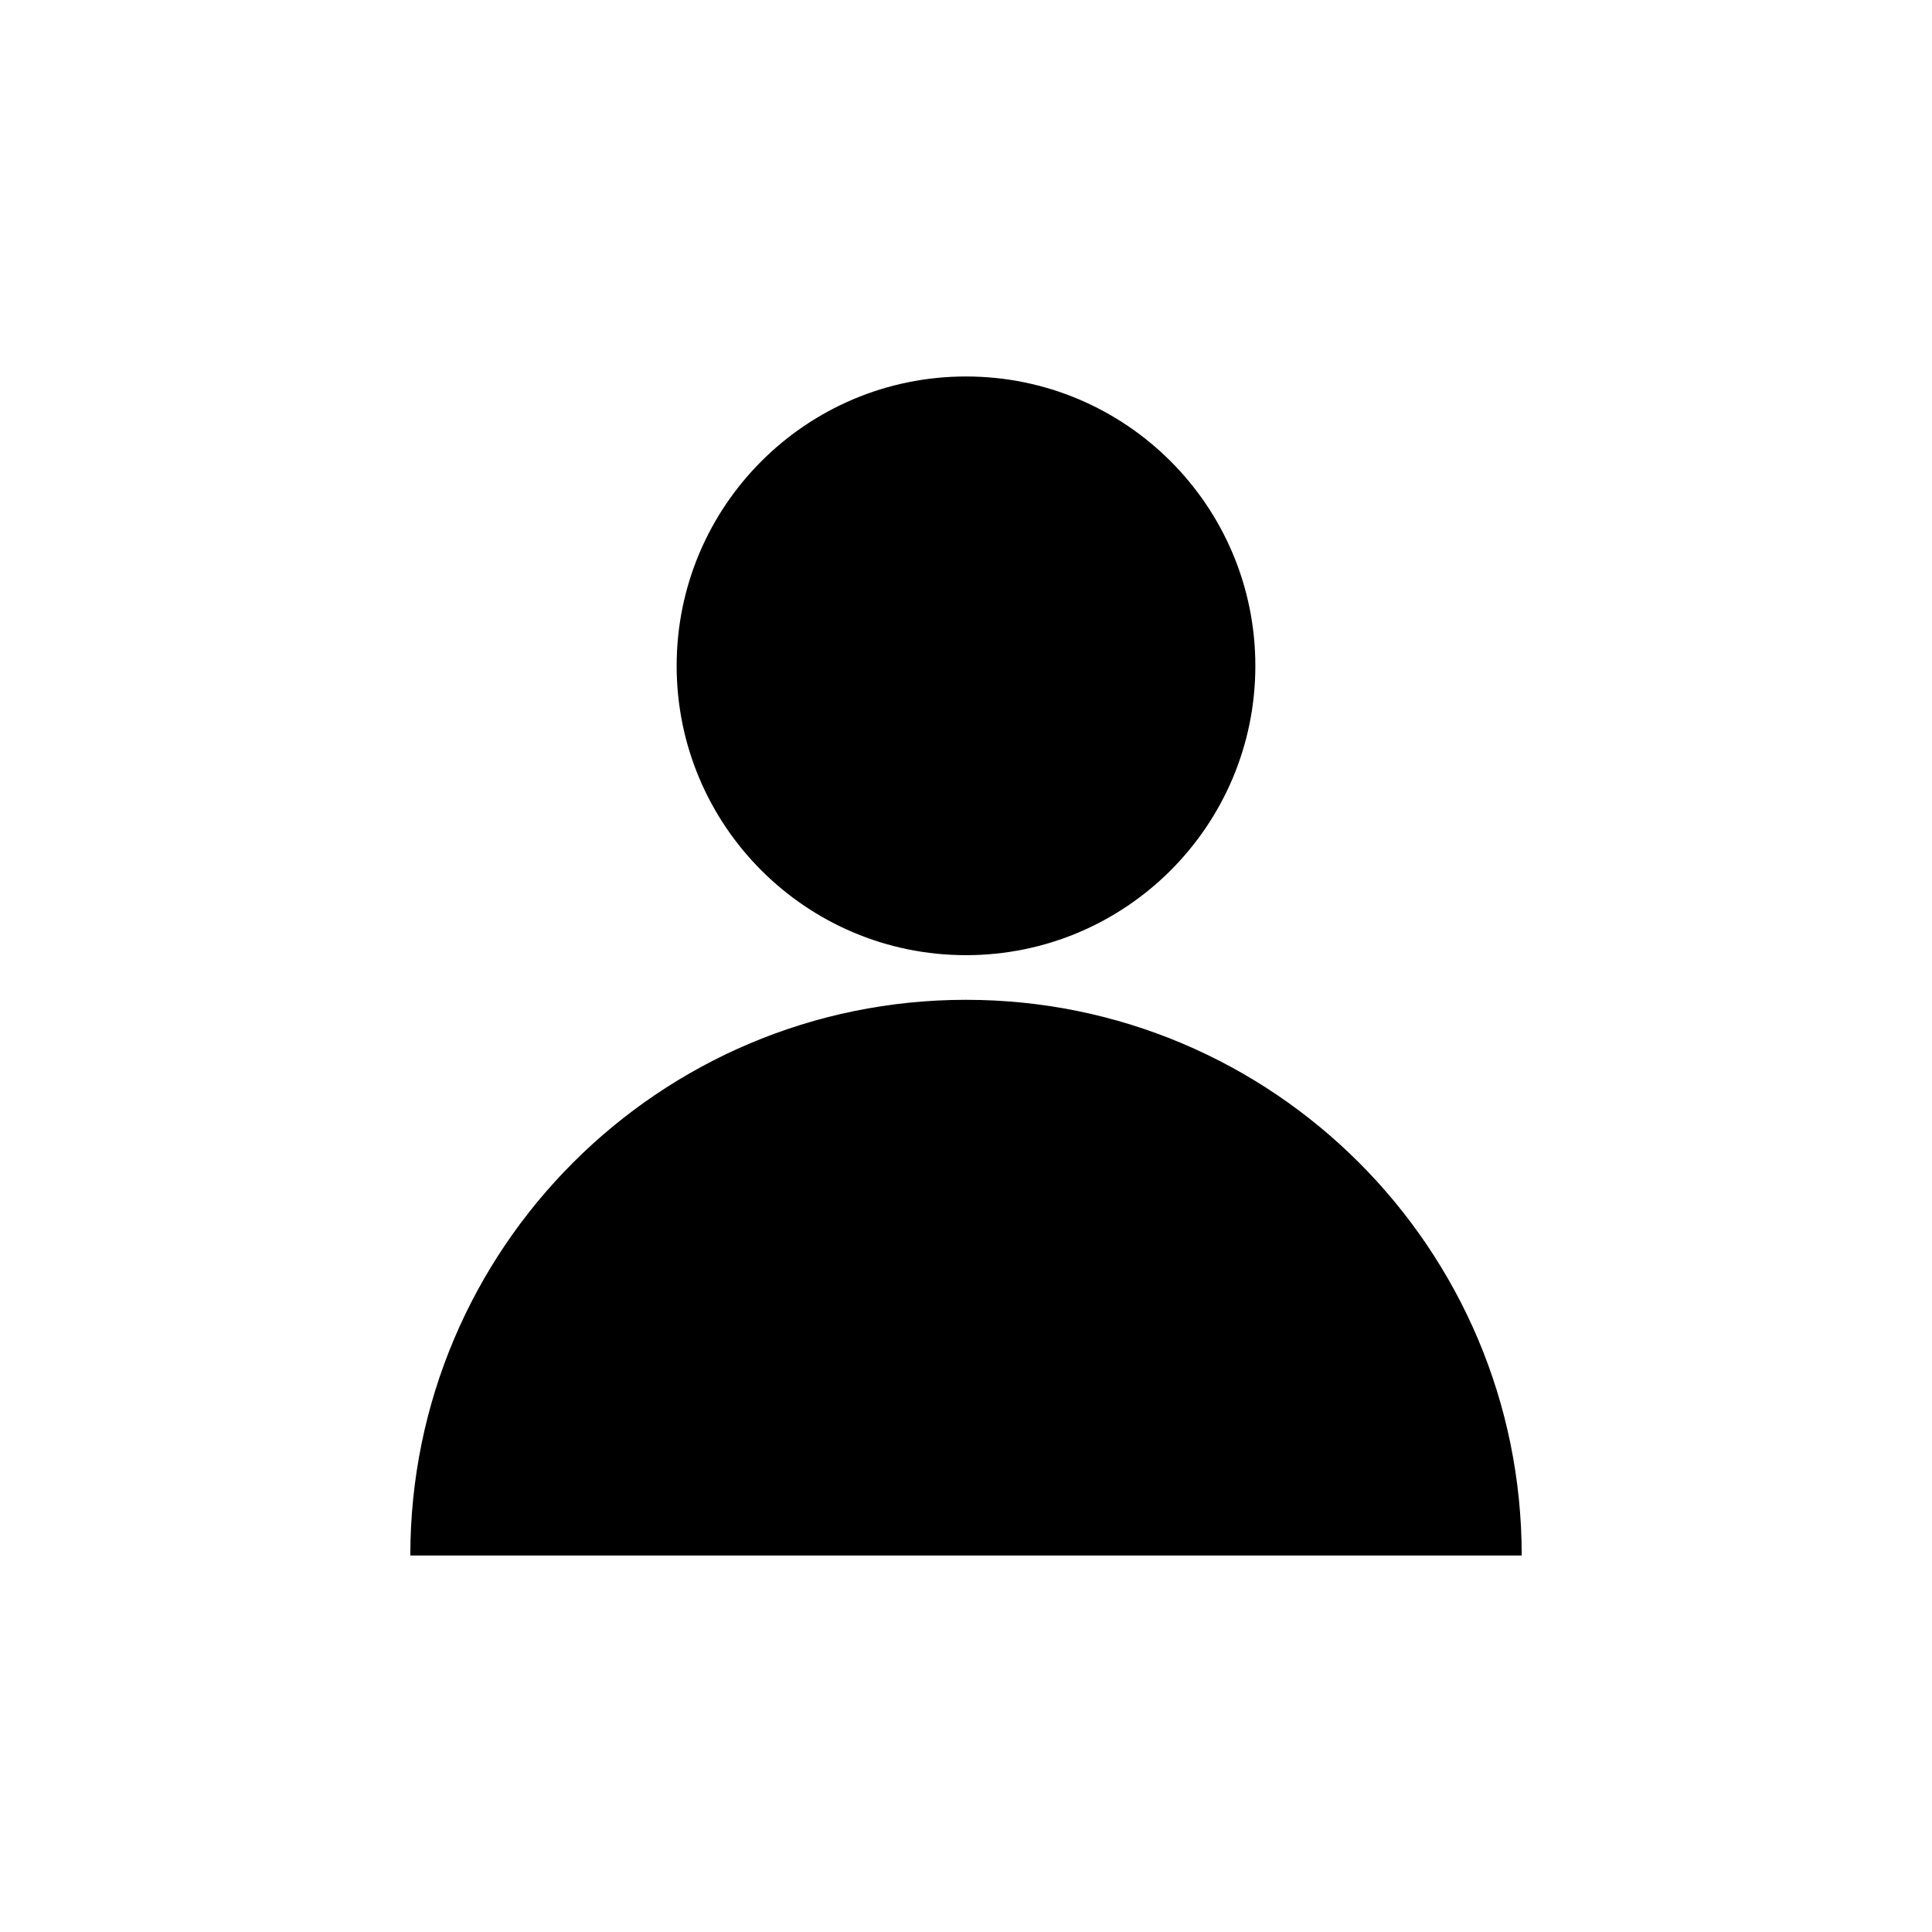 <?xml version="1.0" encoding="UTF-8"?>
<!-- The Best Svg Icon site in the world: iconSvg.co, Visit us! https://iconsvg.co -->
<svg fill="#000000" width="800px" height="800px" version="1.1" viewBox="144 144 512 512" xmlns="http://www.w3.org/2000/svg">
 <g>
  <path d="m476.68 320.45c0 42.352-34.332 76.68-76.68 76.68-42.352 0-76.68-34.328-76.68-76.68 0-42.348 34.328-76.68 76.68-76.68 42.348 0 76.68 34.332 76.68 76.68"/>
  <path d="m400 408.96c-81.316 0-147.26 65.949-147.26 147.26h294.53c-0.004-81.363-65.953-147.26-147.27-147.26z"/>
 </g>
</svg>